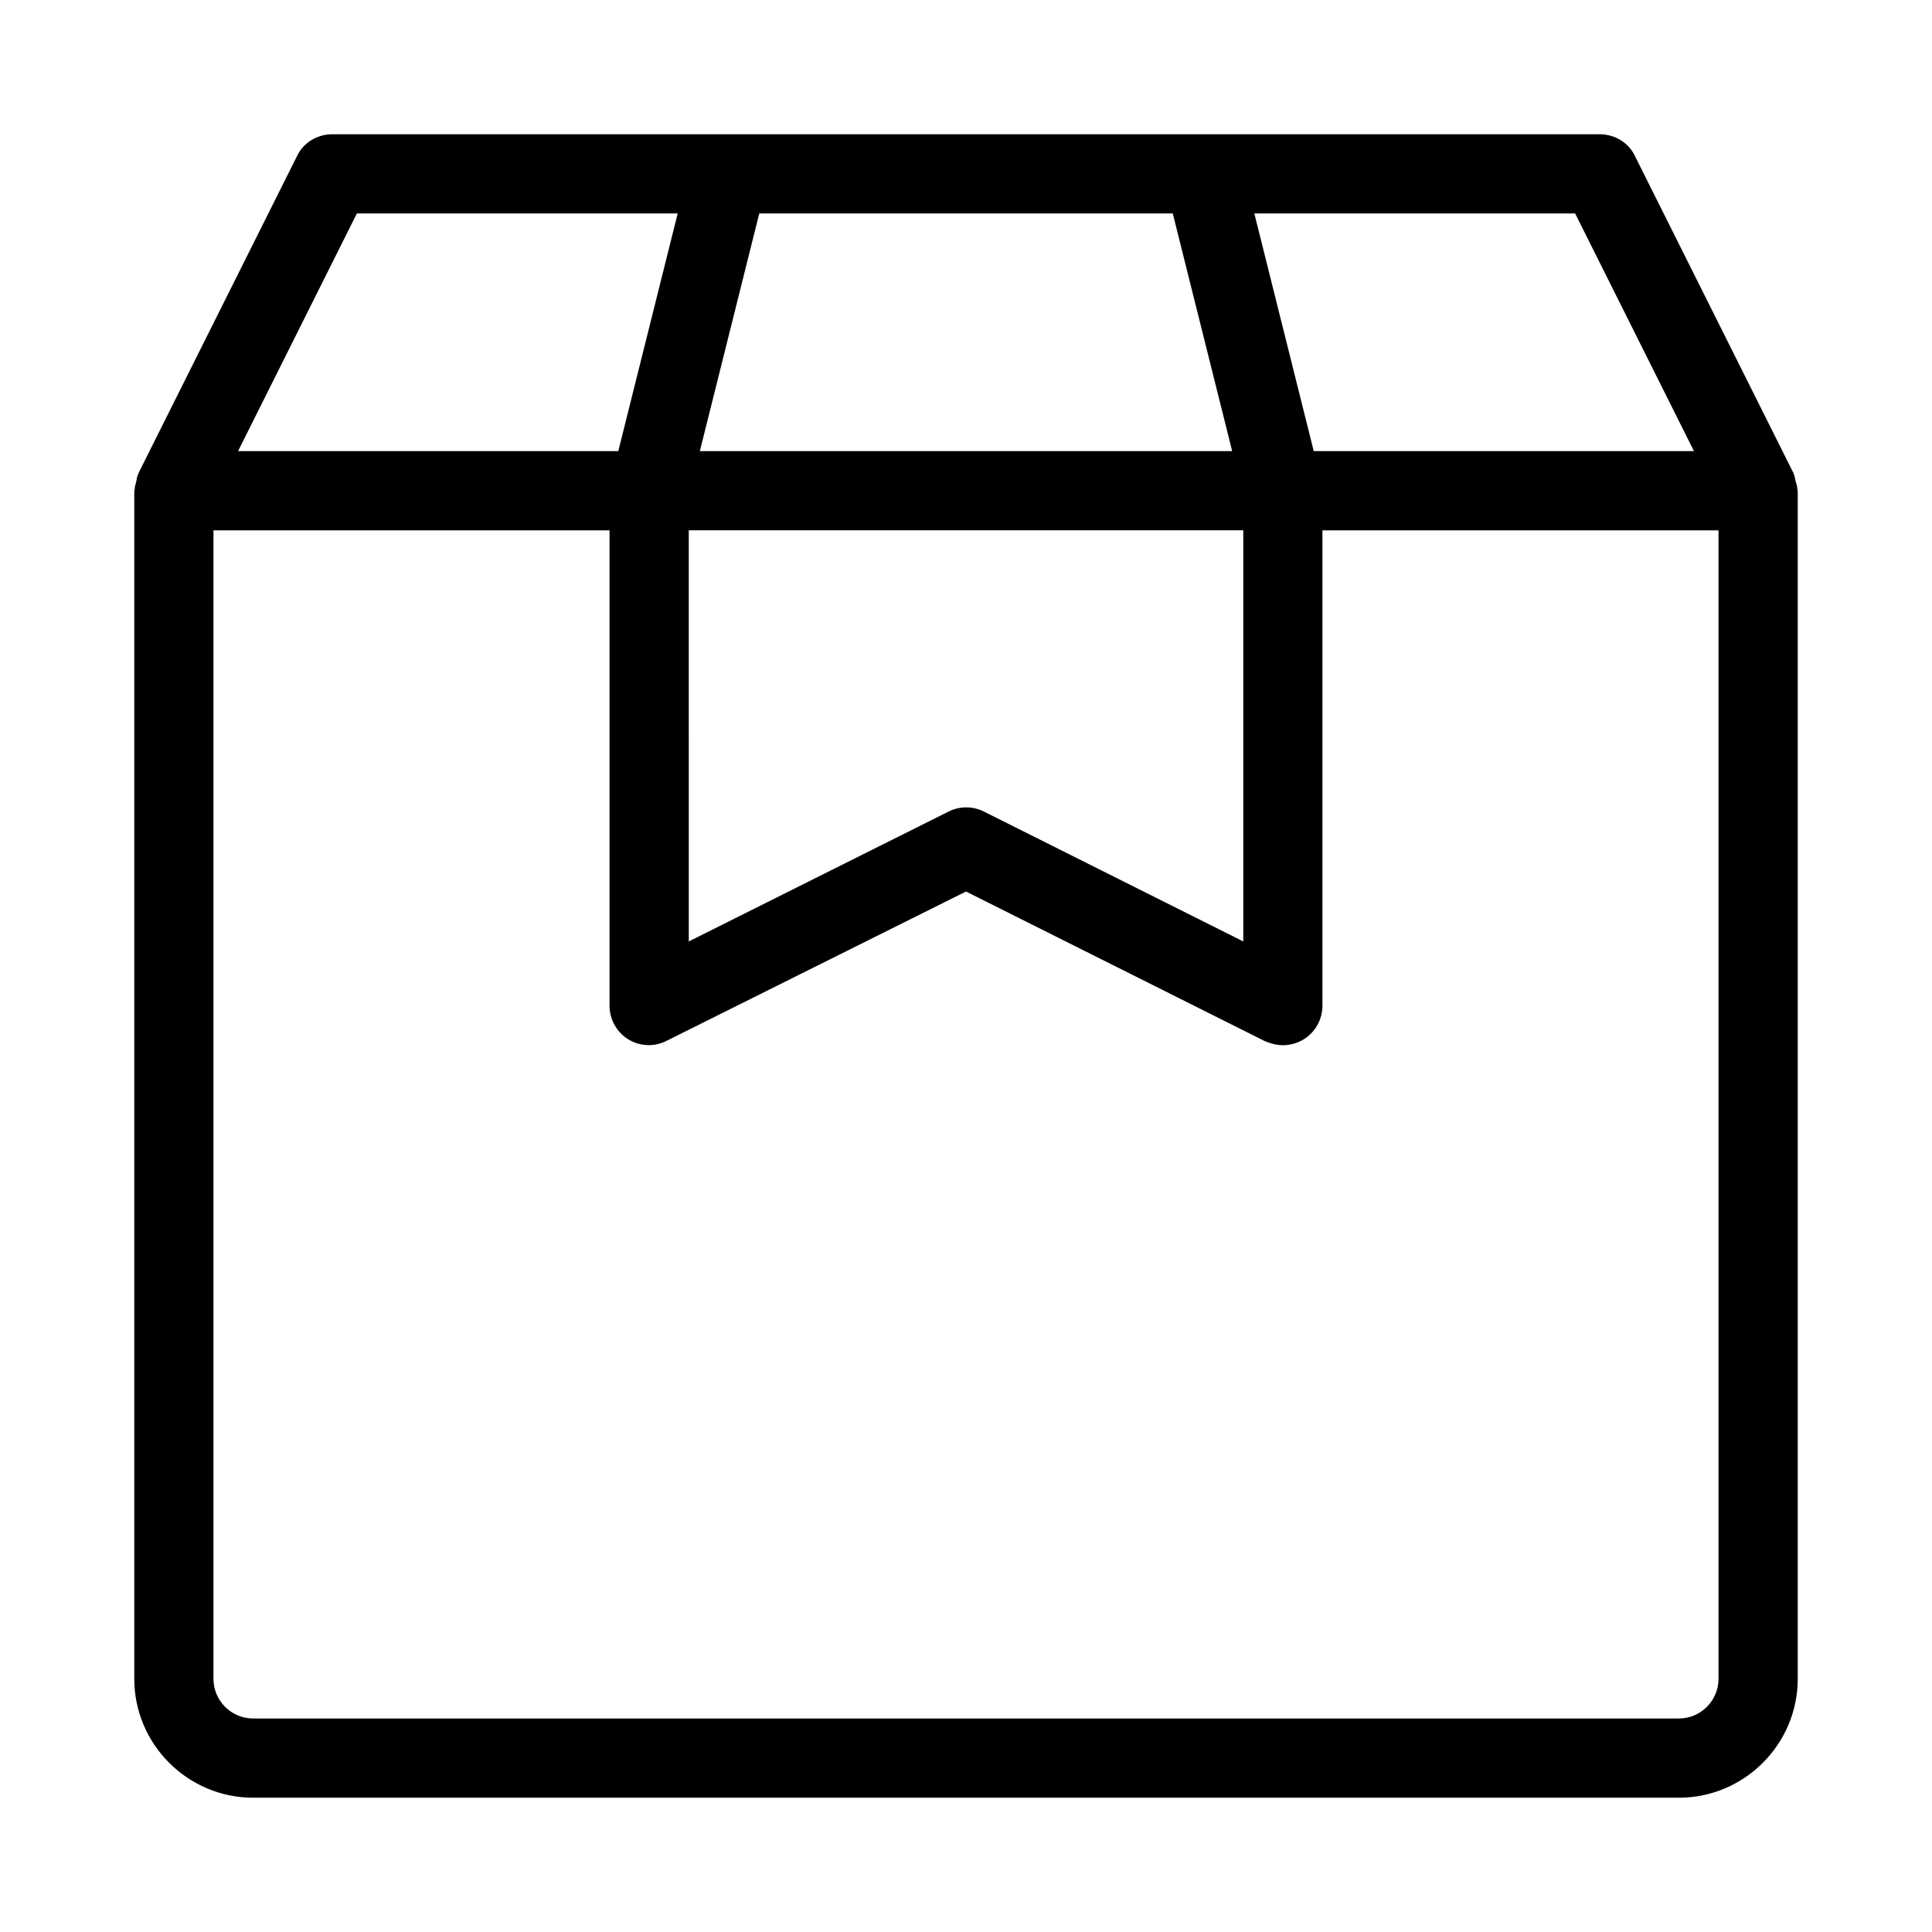 <?xml version="1.0" encoding="UTF-8"?>
<!-- Uploaded to: ICON Repo, www.svgrepo.com, Generator: ICON Repo Mixer Tools -->
<svg fill="#000000" width="800px" height="800px" version="1.1" viewBox="144 144 512 512" xmlns="http://www.w3.org/2000/svg">
 <path d="m619.89 271.63c-0.211-0.629-0.211-1.363-0.523-1.996 0-0.105 0-0.211-0.105-0.316l-41.984-83.969c-1.68-3.566-5.356-5.769-9.344-5.769h-335.87c-3.988 0-7.664 2.203-9.344 5.773l-41.984 83.969c0 0.105 0 0.211-0.105 0.316-0.316 0.629-0.418 1.258-0.523 1.996-0.211 0.734-0.418 1.363-0.418 2.098 0 0.102-0.105 0.207-0.105 0.312v314.88c0 17.32 14.168 31.488 31.488 31.488h377.86c17.32 0 31.488-14.168 31.488-31.488v-314.88c0-0.105-0.105-0.211-0.105-0.316 0-0.734-0.207-1.363-0.418-2.098zm-58.465-71.059 31.488 62.977h-100.76l-15.742-62.977zm-216.21 0h109.58l15.742 62.977h-141.07zm-18.684 83.969h146.95v108.95l-68.75-34.426c-2.938-1.469-6.402-1.469-9.34 0l-68.855 34.426zm-87.957-83.969h85.02l-15.742 62.977h-100.76zm360.85 388.35c0 5.773-4.723 10.496-10.496 10.496h-377.86c-5.773 0-10.496-4.723-10.496-10.496v-304.38h104.96v125.95c0 3.672 1.891 7.031 4.934 8.922s6.926 2.098 10.18 0.418l79.352-39.57 79.246 39.676c1.469 0.629 3.144 1.051 4.719 1.051 1.891 0 3.883-0.523 5.562-1.574 3.047-1.891 4.934-5.25 4.934-8.922v-125.95h104.96z"/>
</svg>